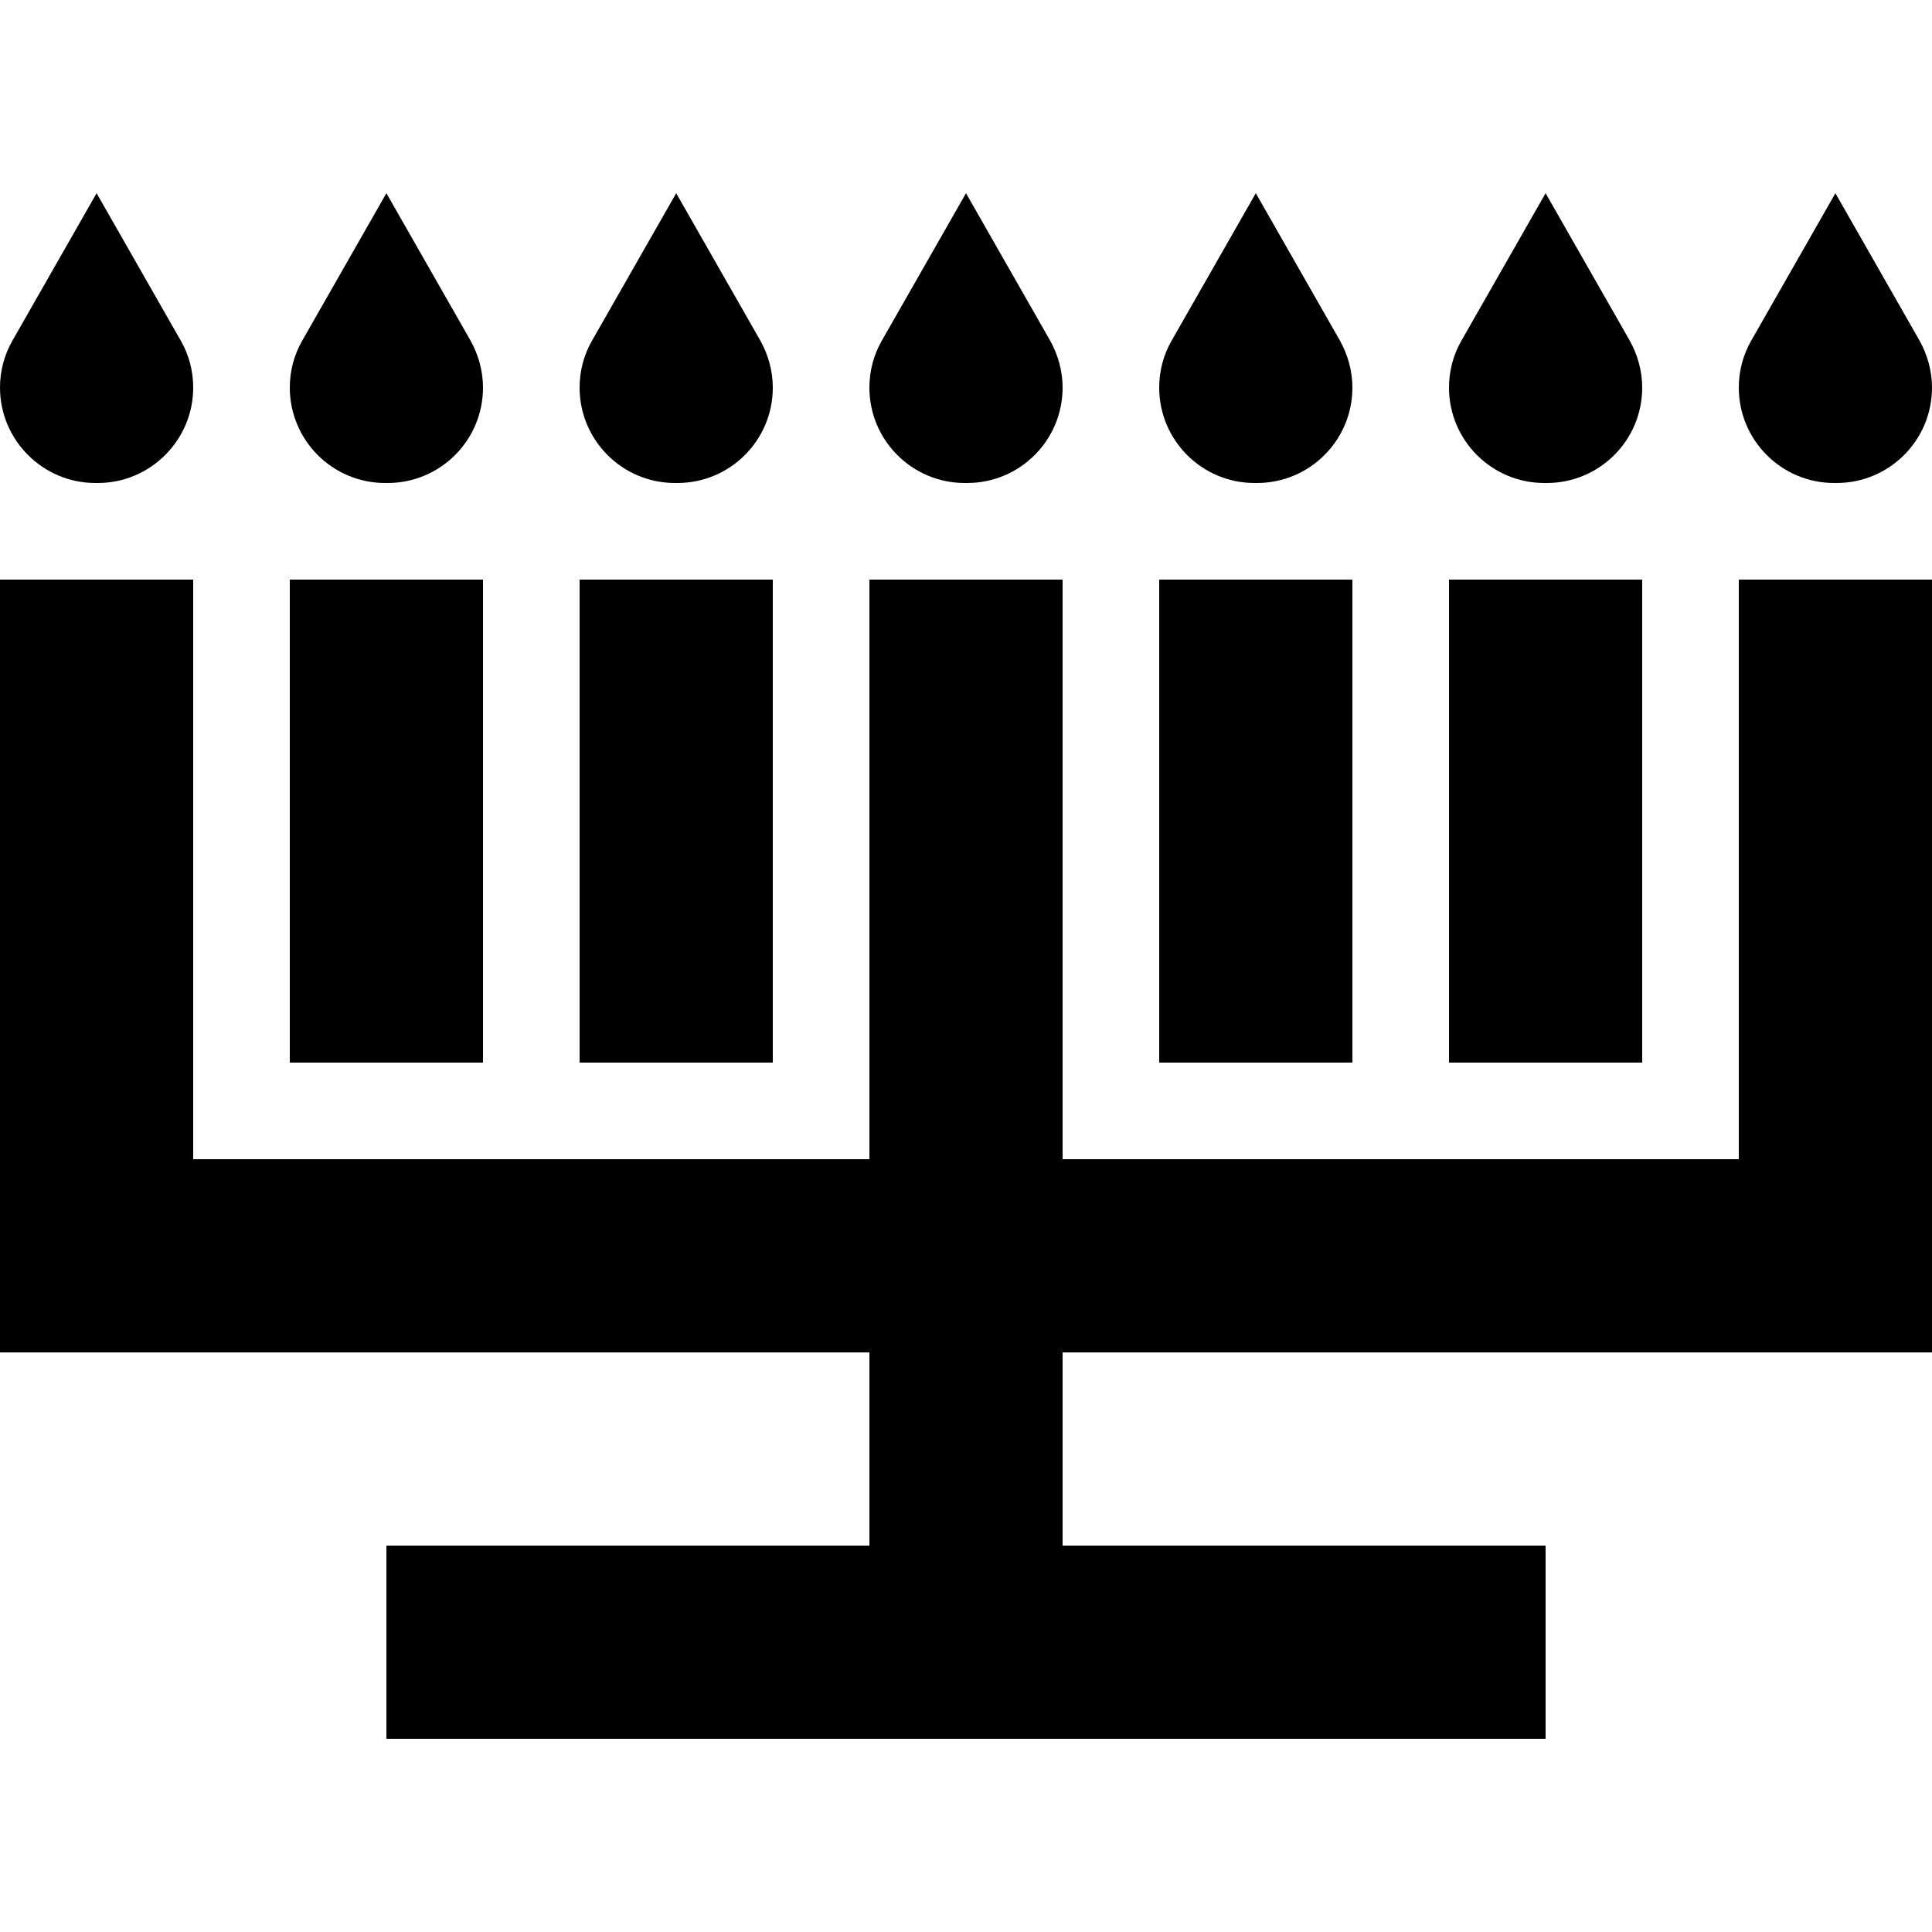 <svg xmlns="http://www.w3.org/2000/svg" viewBox="0 0 640 640"><!--! Font Awesome Pro 7.1.0 by @fontawesome - https://fontawesome.com License - https://fontawesome.com/license (Commercial License) Copyright 2025 Fonticons, Inc. --><path fill="currentColor" d="M32 64L59.8 112.7C62.6 117.5 64 122.9 64 128.4C64 145.8 49.8 160 32.4 160L31.6 160C14.2 160 0 145.8 0 128.4C0 122.9 1.4 117.5 4.2 112.7L32 64zM128 64L155.8 112.7C158.5 117.5 160 122.9 160 128.4C160 145.9 145.8 160 128.4 160L127.6 160C110.1 160 96 145.8 96 128.4C96 122.9 97.4 117.5 100.2 112.7L128 64zM196.2 112.7L224 64L251.8 112.7C254.5 117.5 256 122.9 256 128.4C256 145.9 241.8 160 224.4 160L223.6 160C206.1 160 192 145.8 192 128.4C192 122.9 193.4 117.5 196.2 112.7zM320 64L347.8 112.7C350.5 117.5 352 122.9 352 128.4C352 145.9 337.8 160 320.4 160L319.6 160C302.1 160 288 145.8 288 128.4C288 122.9 289.4 117.5 292.2 112.7L320 64zM388.2 112.7L416 64L443.8 112.7C446.5 117.5 448 122.9 448 128.4C448 145.9 433.8 160 416.4 160L415.6 160C398.1 160 384 145.8 384 128.4C384 122.9 385.4 117.5 388.2 112.7zM512 64L539.8 112.7C542.5 117.5 544 122.9 544 128.4C544 145.9 529.8 160 512.4 160L511.6 160C494.1 160 480 145.8 480 128.4C480 122.9 481.4 117.5 484.2 112.7L512 64zM580.2 112.7L608 64L635.8 112.7C638.5 117.5 640 122.9 640 128.4C640 145.9 625.8 160 608.4 160L607.6 160C590.1 160 576 145.8 576 128.4C576 122.9 577.4 117.5 580.2 112.7zM64 192L64 384L288 384L288 192L352 192L352 384L576 384L576 192L640 192L640 448L352 448L352 512L512 512L512 576L128 576L128 512L288 512L288 448L0 448L0 192L64 192zM160 192L160 352L96 352L96 192L160 192zM256 192L256 352L192 352L192 192L256 192zM448 192L448 352L384 352L384 192L448 192zM544 192L544 352L480 352L480 192L544 192z"/></svg>